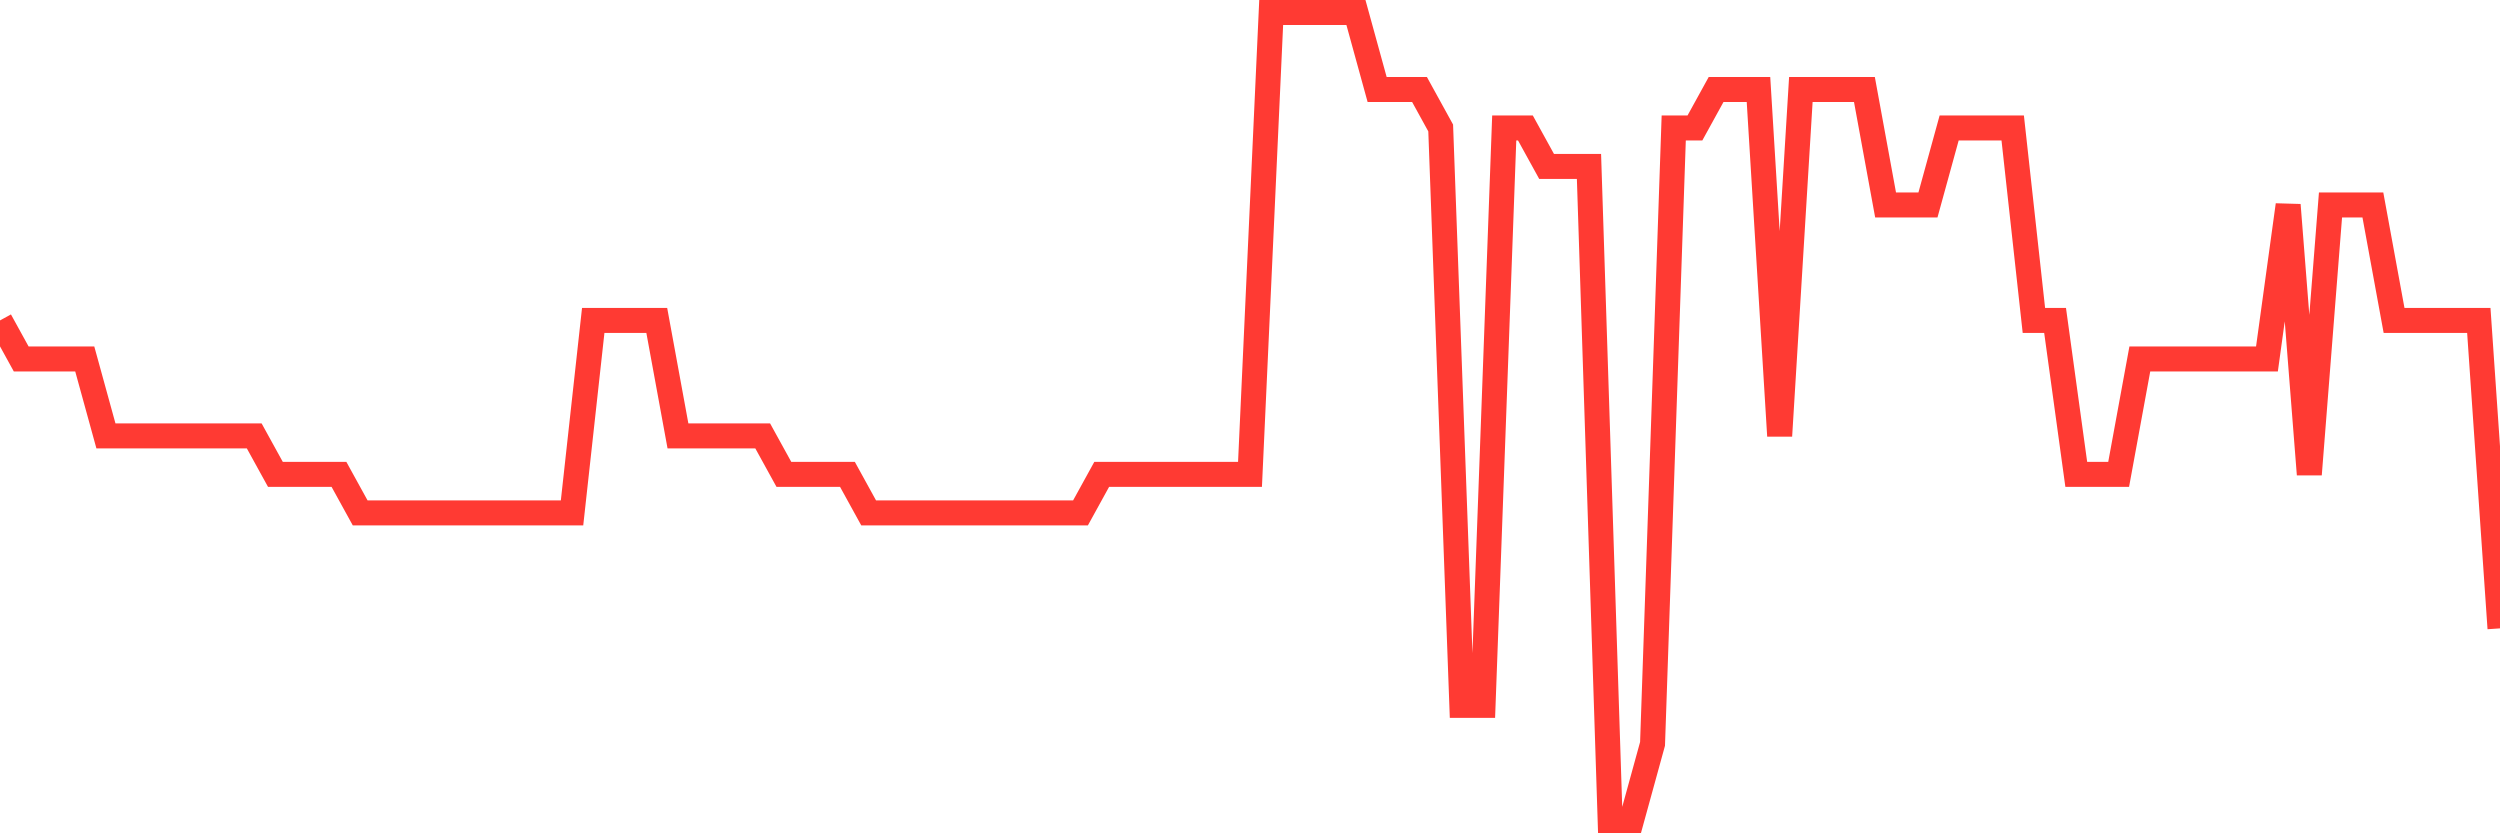 <svg
  xmlns="http://www.w3.org/2000/svg"
  xmlns:xlink="http://www.w3.org/1999/xlink"
  width="120"
  height="40"
  viewBox="0 0 120 40"
  preserveAspectRatio="none"
>
  <polyline
    points="0,15.381 1.017,17.229 2.034,17.229 3.051,17.229 4.068,17.229 5.085,20.924 6.102,20.924 7.119,20.924 8.136,20.924 9.153,20.924 10.169,20.924 11.186,20.924 12.203,20.924 13.22,22.771 14.237,22.771 15.254,22.771 16.271,22.771 17.288,24.619 18.305,24.619 19.322,24.619 20.339,24.619 21.356,24.619 22.373,24.619 23.39,24.619 24.407,24.619 25.424,24.619 26.441,24.619 27.458,24.619 28.475,15.381 29.492,15.381 30.508,15.381 31.525,15.381 32.542,20.924 33.559,20.924 34.576,20.924 35.593,20.924 36.61,20.924 37.627,22.771 38.644,22.771 39.661,22.771 40.678,22.771 41.695,24.619 42.712,24.619 43.729,24.619 44.746,24.619 45.763,24.619 46.78,24.619 47.797,24.619 48.814,24.619 49.831,24.619 50.847,24.619 51.864,24.619 52.881,22.771 53.898,22.771 54.915,22.771 55.932,22.771 56.949,22.771 57.966,22.771 58.983,22.771 60,22.771 61.017,0.6 62.034,0.6 63.051,0.6 64.068,0.6 65.085,0.6 66.102,4.295 67.119,4.295 68.136,4.295 69.153,6.143 70.169,33.857 71.186,33.857 72.203,6.143 73.22,6.143 74.237,7.99 75.254,7.99 76.271,7.99 77.288,39.4 78.305,39.4 79.322,35.705 80.339,6.143 81.356,6.143 82.373,4.295 83.39,4.295 84.407,4.295 85.424,20.924 86.441,4.295 87.458,4.295 88.475,4.295 89.492,4.295 90.508,9.838 91.525,9.838 92.542,9.838 93.559,6.143 94.576,6.143 95.593,6.143 96.61,6.143 97.627,15.381 98.644,15.381 99.661,22.771 100.678,22.771 101.695,22.771 102.712,17.229 103.729,17.229 104.746,17.229 105.763,17.229 106.78,17.229 107.797,17.229 108.814,17.229 109.831,9.838 110.847,22.771 111.864,9.838 112.881,9.838 113.898,9.838 114.915,15.381 115.932,15.381 116.949,15.381 117.966,15.381 118.983,15.381 120,30.162"
    fill="none"
    stroke="#ff3a33"
    stroke-width="1.2"
  >
  </polyline>
</svg>